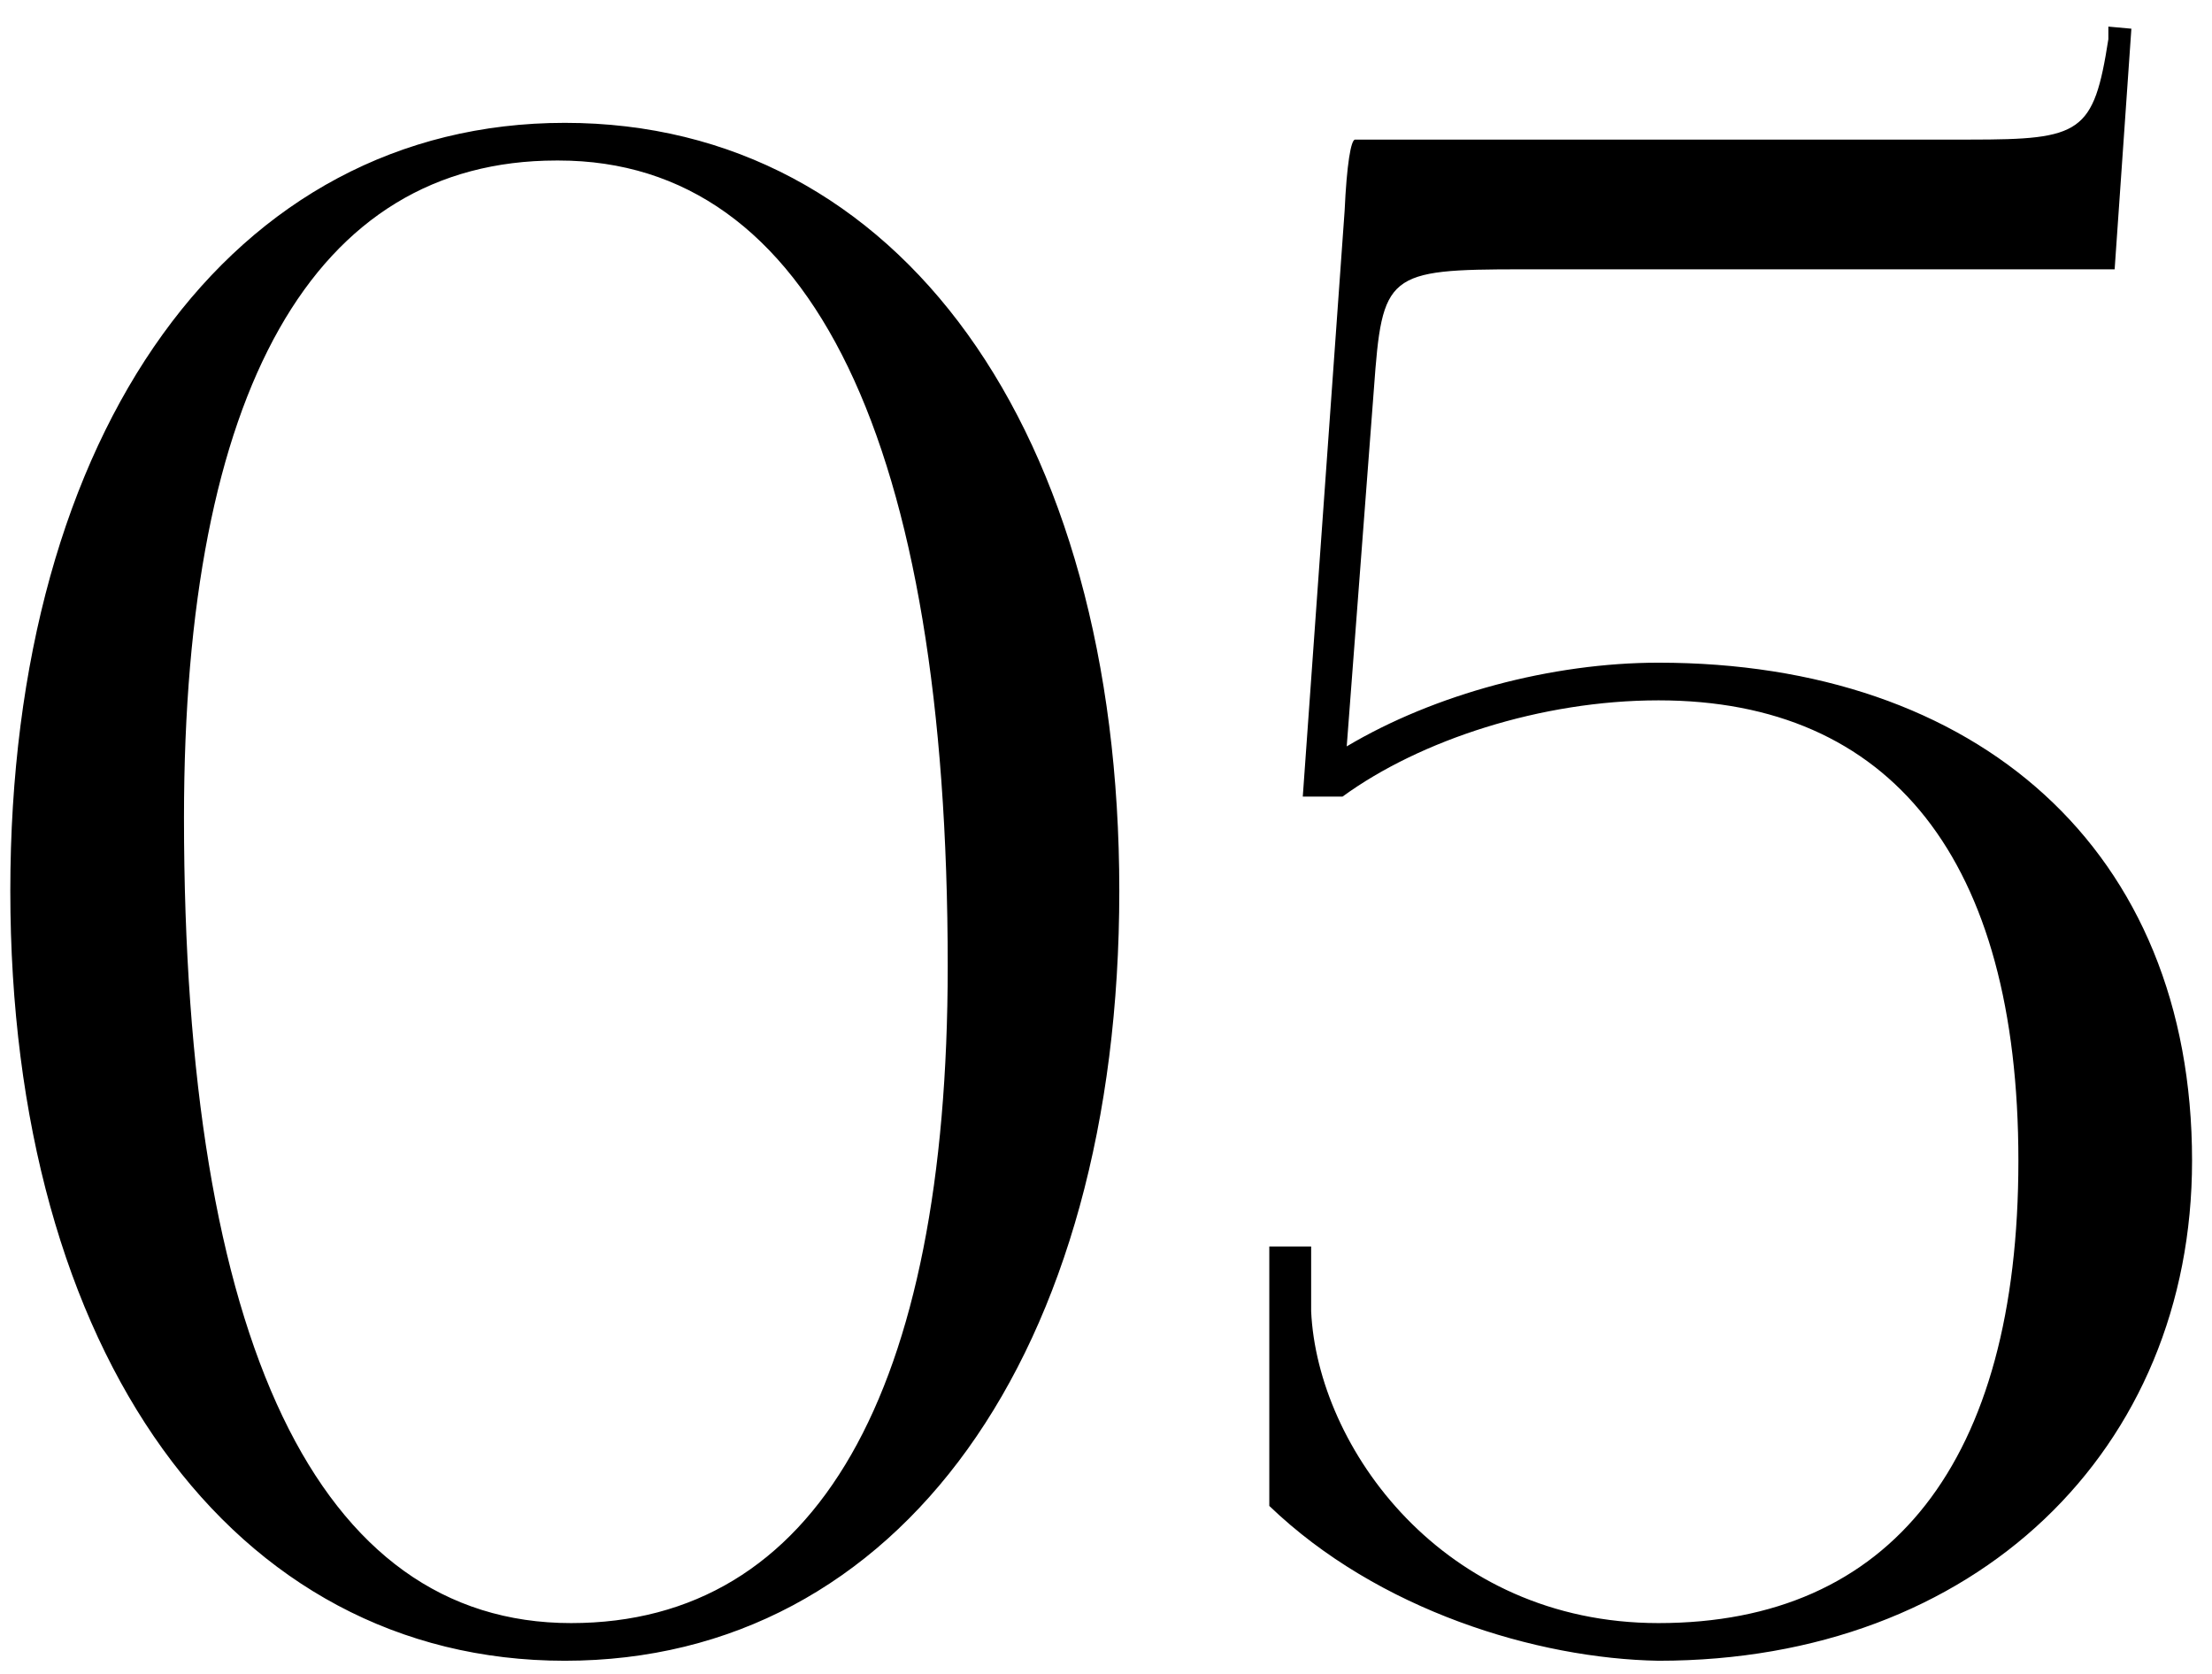 <?xml version="1.0" encoding="UTF-8"?> <svg xmlns="http://www.w3.org/2000/svg" width="74" height="56" viewBox="0 0 74 56" fill="none"><path d="M18.685 5.37H18.615C10.495 5.37 6.155 13.07 6.155 27.35C6.155 44.85 10.635 54.3 19.105 54.3C27.295 54.3 31.705 46.6 31.705 32.32C31.705 14.82 27.155 5.37 18.685 5.37ZM18.895 4.11C30.095 4.11 37.445 14.4 37.445 29.8C37.445 45.27 30.095 55.56 18.895 55.56C7.765 55.56 0.345 45.27 0.345 29.8C0.345 14.4 7.765 4.11 18.895 4.11ZM45.333 4.67H65.913C69.623 4.67 70.043 4.46 70.533 1.31V0.89L71.303 0.96L70.743 9.01H50.933C46.383 9.01 46.243 9.15 45.963 13L45.053 24.97C47.993 23.22 51.913 22.17 55.483 22.17C66.123 22.17 73.333 28.4 73.333 38.83C73.333 48.49 66.123 55.56 55.483 55.56C51.423 55.49 46.103 53.88 42.463 50.38V41.7H43.863V43.87C44.073 48.42 48.273 54.3 55.483 54.3C63.253 54.3 67.523 48.91 67.523 38.83C67.523 28.75 63.253 23.43 55.483 23.43C51.563 23.43 47.503 24.76 44.913 26.65H43.583L44.983 7.05C45.053 5.51 45.193 4.67 45.333 4.67Z" fill="black"></path></svg> 